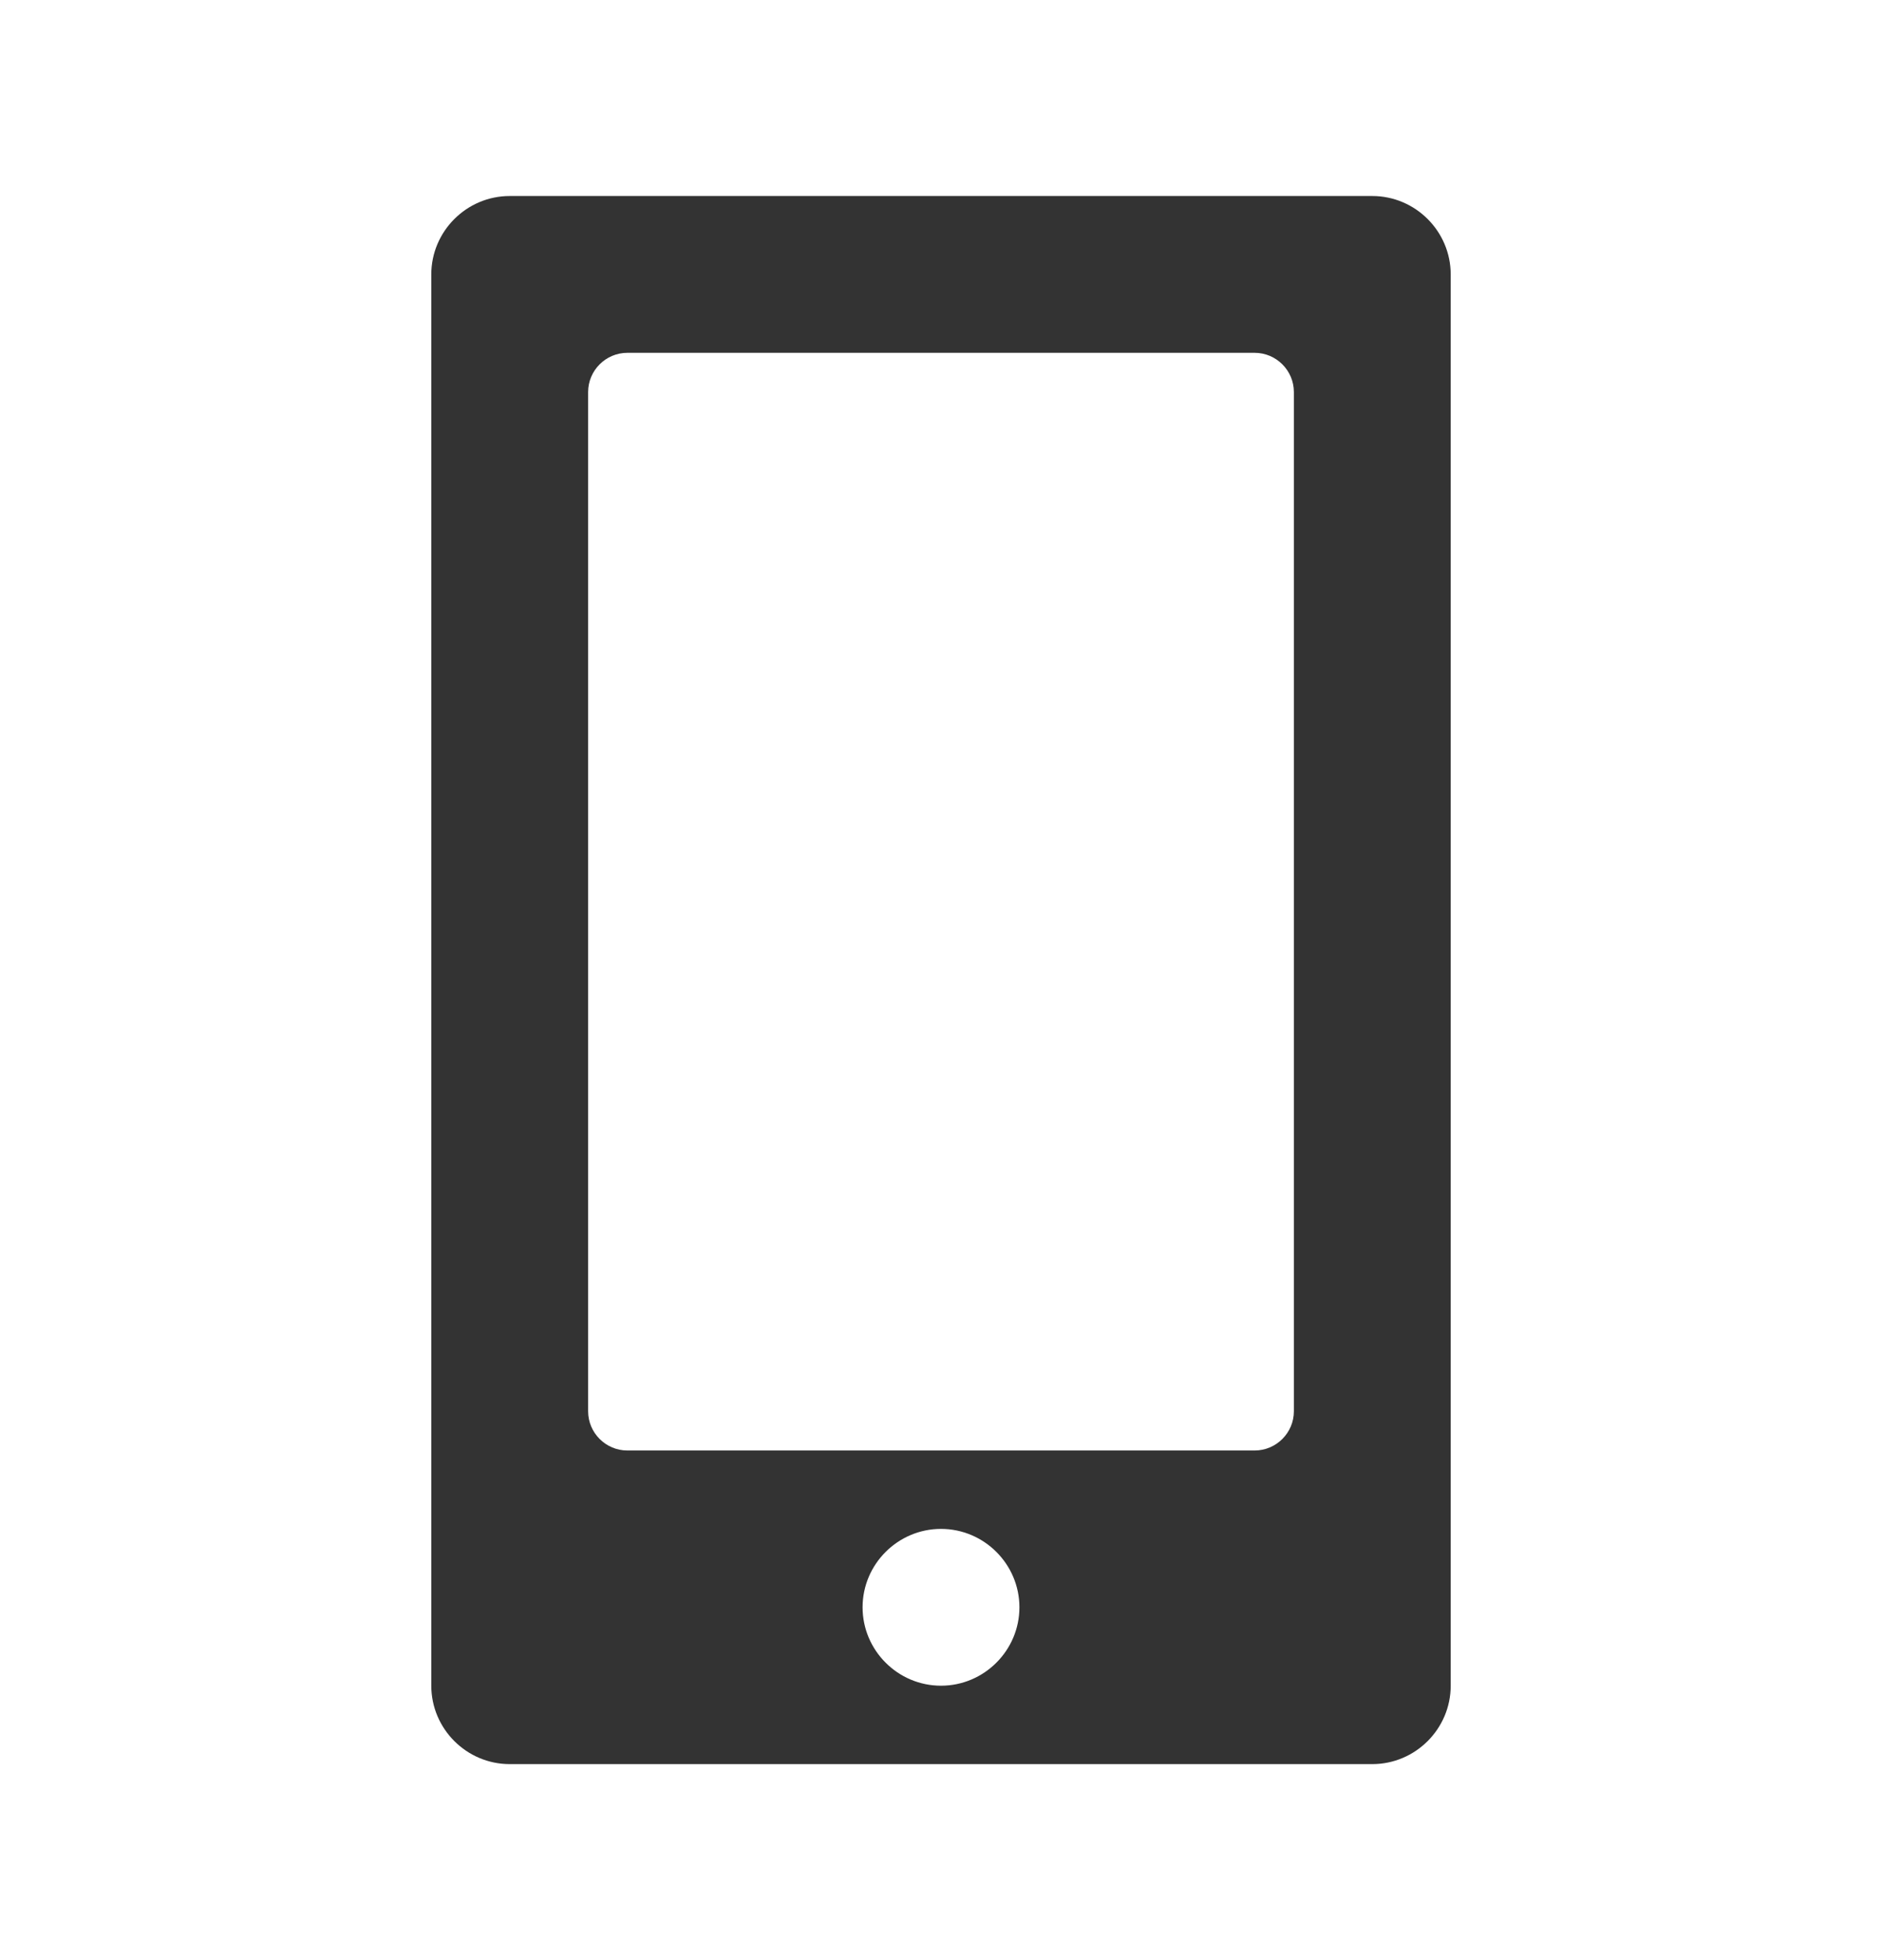 <svg width="24" height="25" viewBox="0 0 24 25" fill="none" xmlns="http://www.w3.org/2000/svg">
<g clip-path="url(#clip0_942_62087)">
<mask id="mask0_942_62087" style="mask-type:luminance" maskUnits="userSpaceOnUse" x="0" y="0" width="24" height="25">
<path d="M24 0.5H0V24.5H24V0.5Z" fill="white"/>
</mask>
<g mask="url(#mask0_942_62087)">
<path d="M17.5 2.5H6.5C5.95 2.5 5.5 2.95 5.5 3.5V21.5C5.5 22.05 5.95 22.5 6.5 22.5H17.5C18.05 22.5 18.5 22.05 18.5 21.5V3.5C18.5 2.95 18.05 2.5 17.5 2.5ZM12 21.5C11.45 21.5 11 21.05 11 20.5C11 19.95 11.45 19.5 12 19.5C12.55 19.5 13 19.95 13 20.5C13 21.05 12.55 21.5 12 21.5ZM16.5 18C16.5 18.275 16.275 18.5 16 18.5H8C7.725 18.5 7.5 18.275 7.5 18V5C7.5 4.725 7.725 4.5 8 4.5H16C16.275 4.5 16.5 4.725 16.5 5V18Z" fill="#333333"/>
</g>
</g>
<defs>
<clipPath id="clip0_942_62087">
<rect width="24" height="24" fill="white" transform="translate(0 0.5)"/>
</clipPath>
</defs>
</svg>
